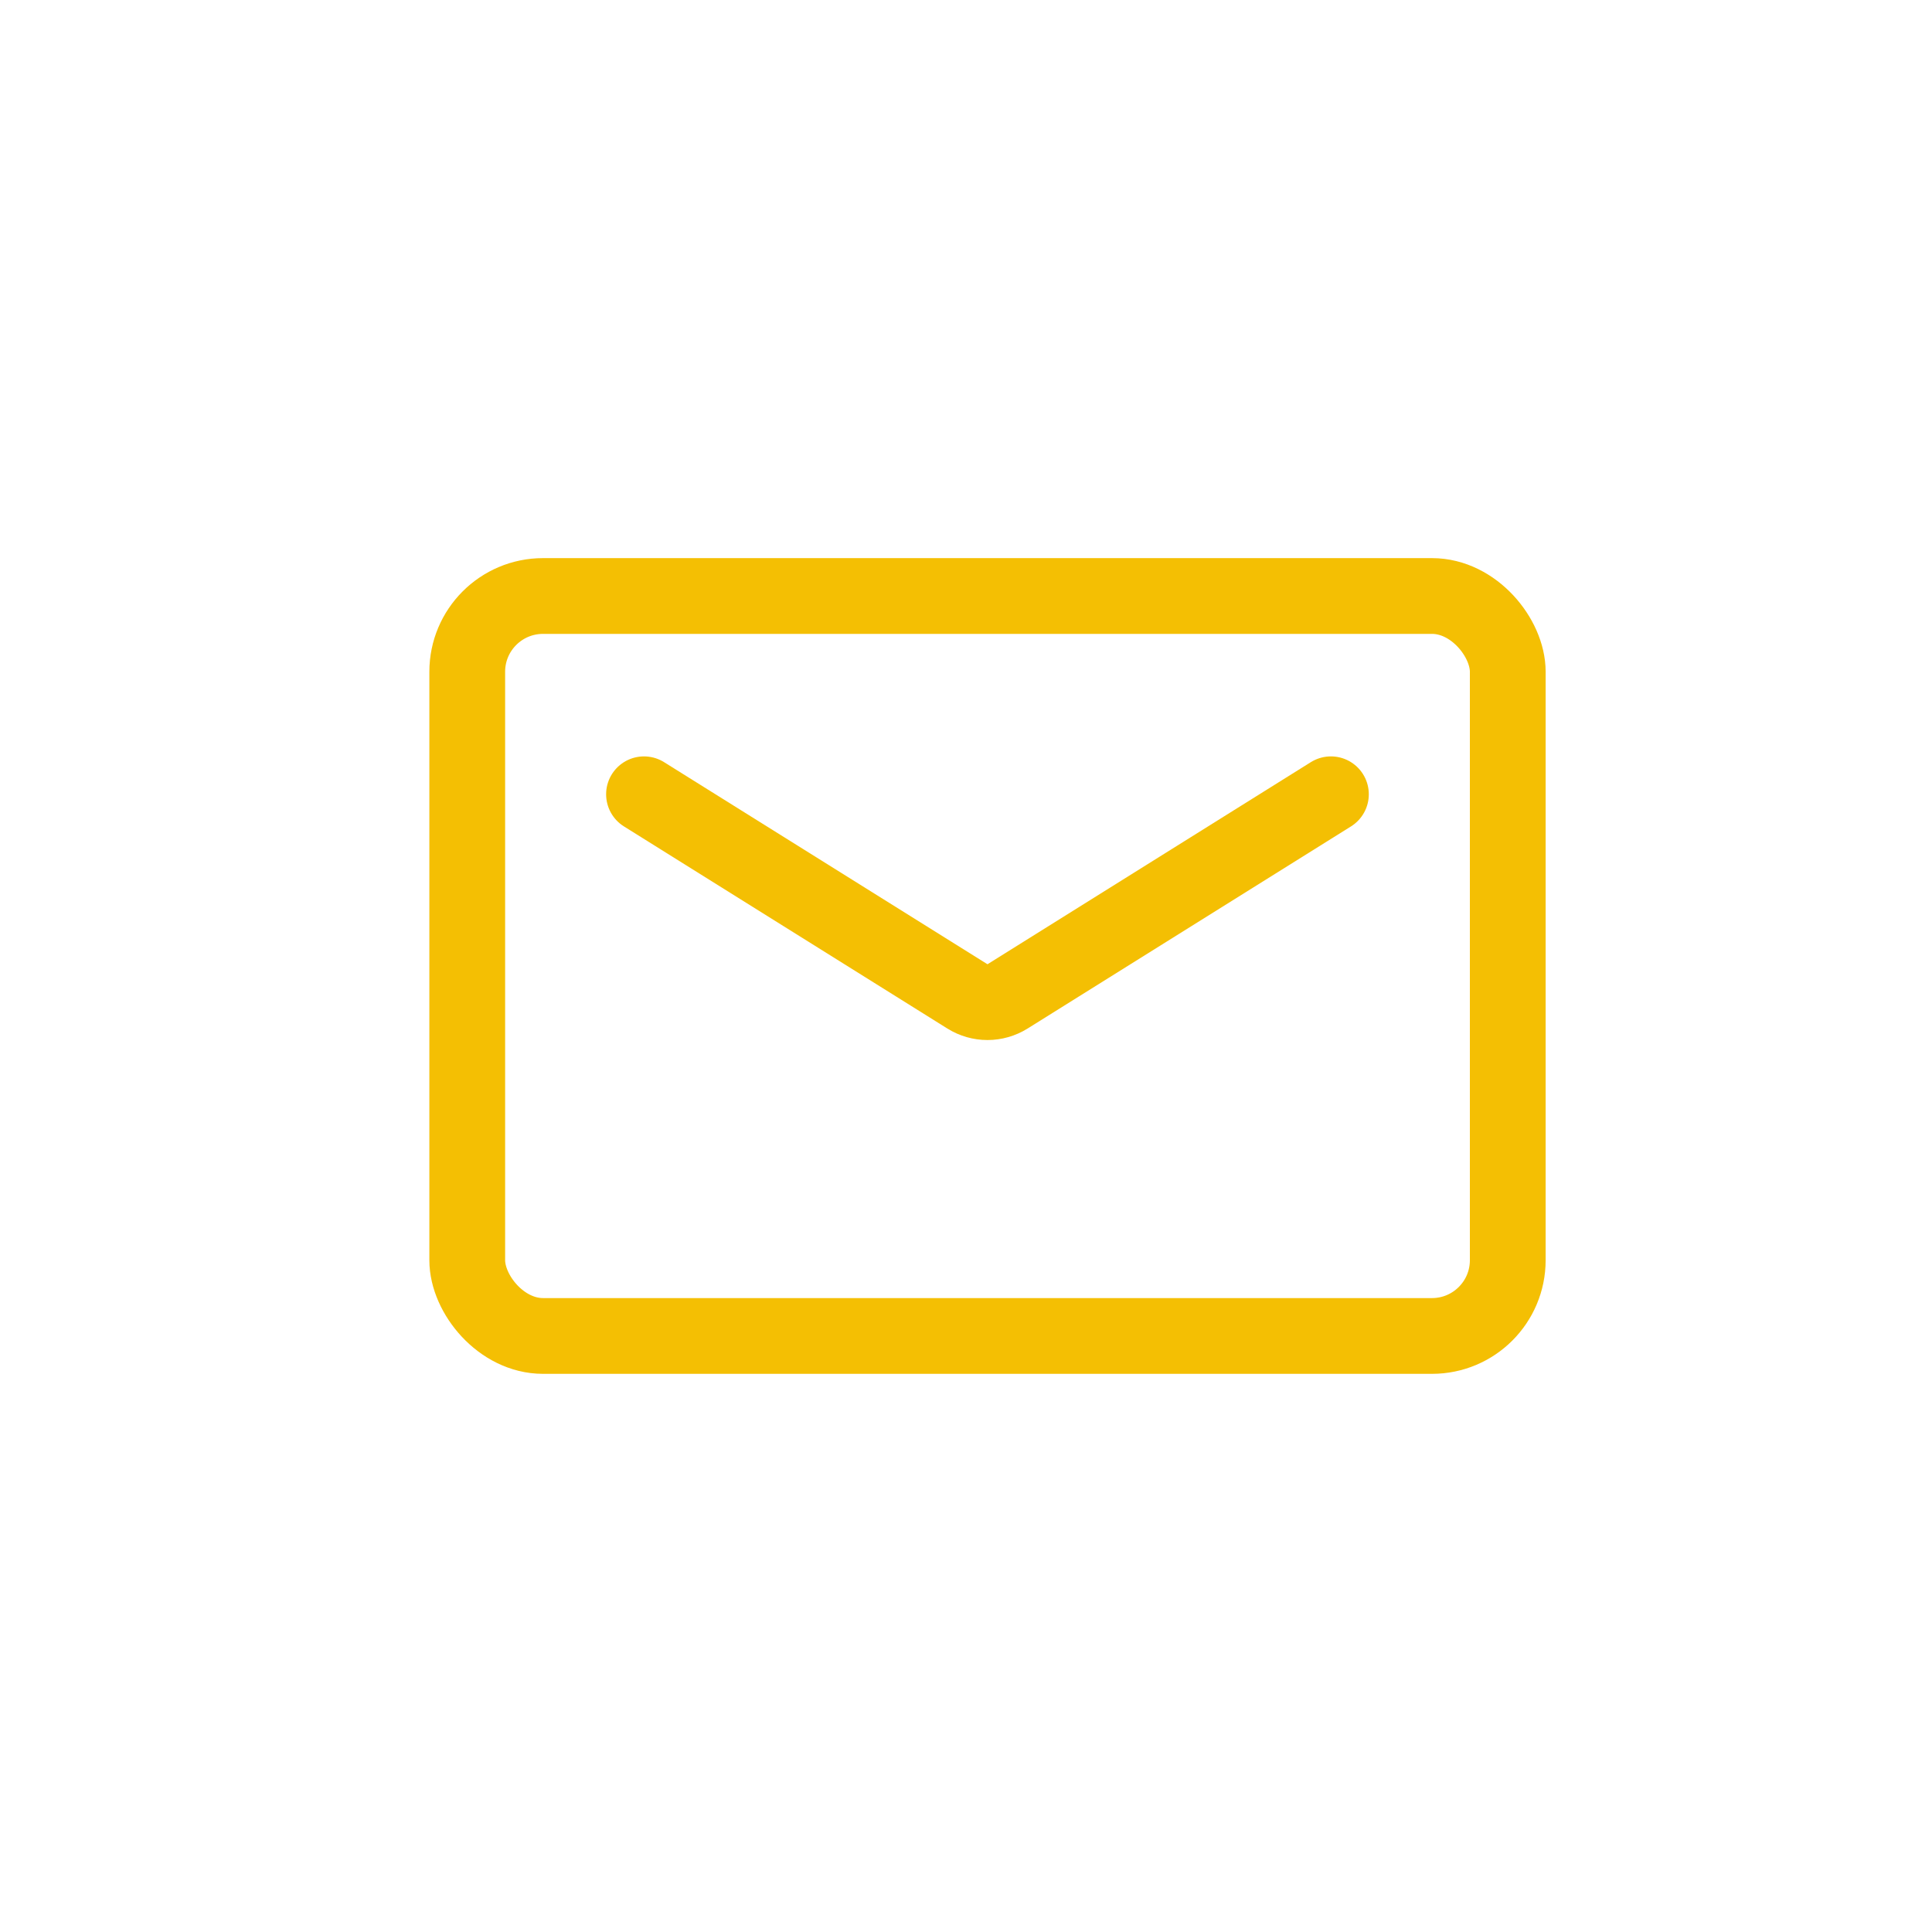 <svg width="51" height="51" viewBox="0 0 51 51" fill="none" xmlns="http://www.w3.org/2000/svg">
<rect x="12.334" y="15.733" width="27.467" height="19.533" rx="2" stroke="#F4BF03" stroke-width="2"/>
<path d="M17 20.967L25.537 26.302C25.861 26.505 26.272 26.505 26.597 26.302L35.133 20.967" stroke="#F4BF03" stroke-width="2" stroke-linecap="round"/>
</svg>
